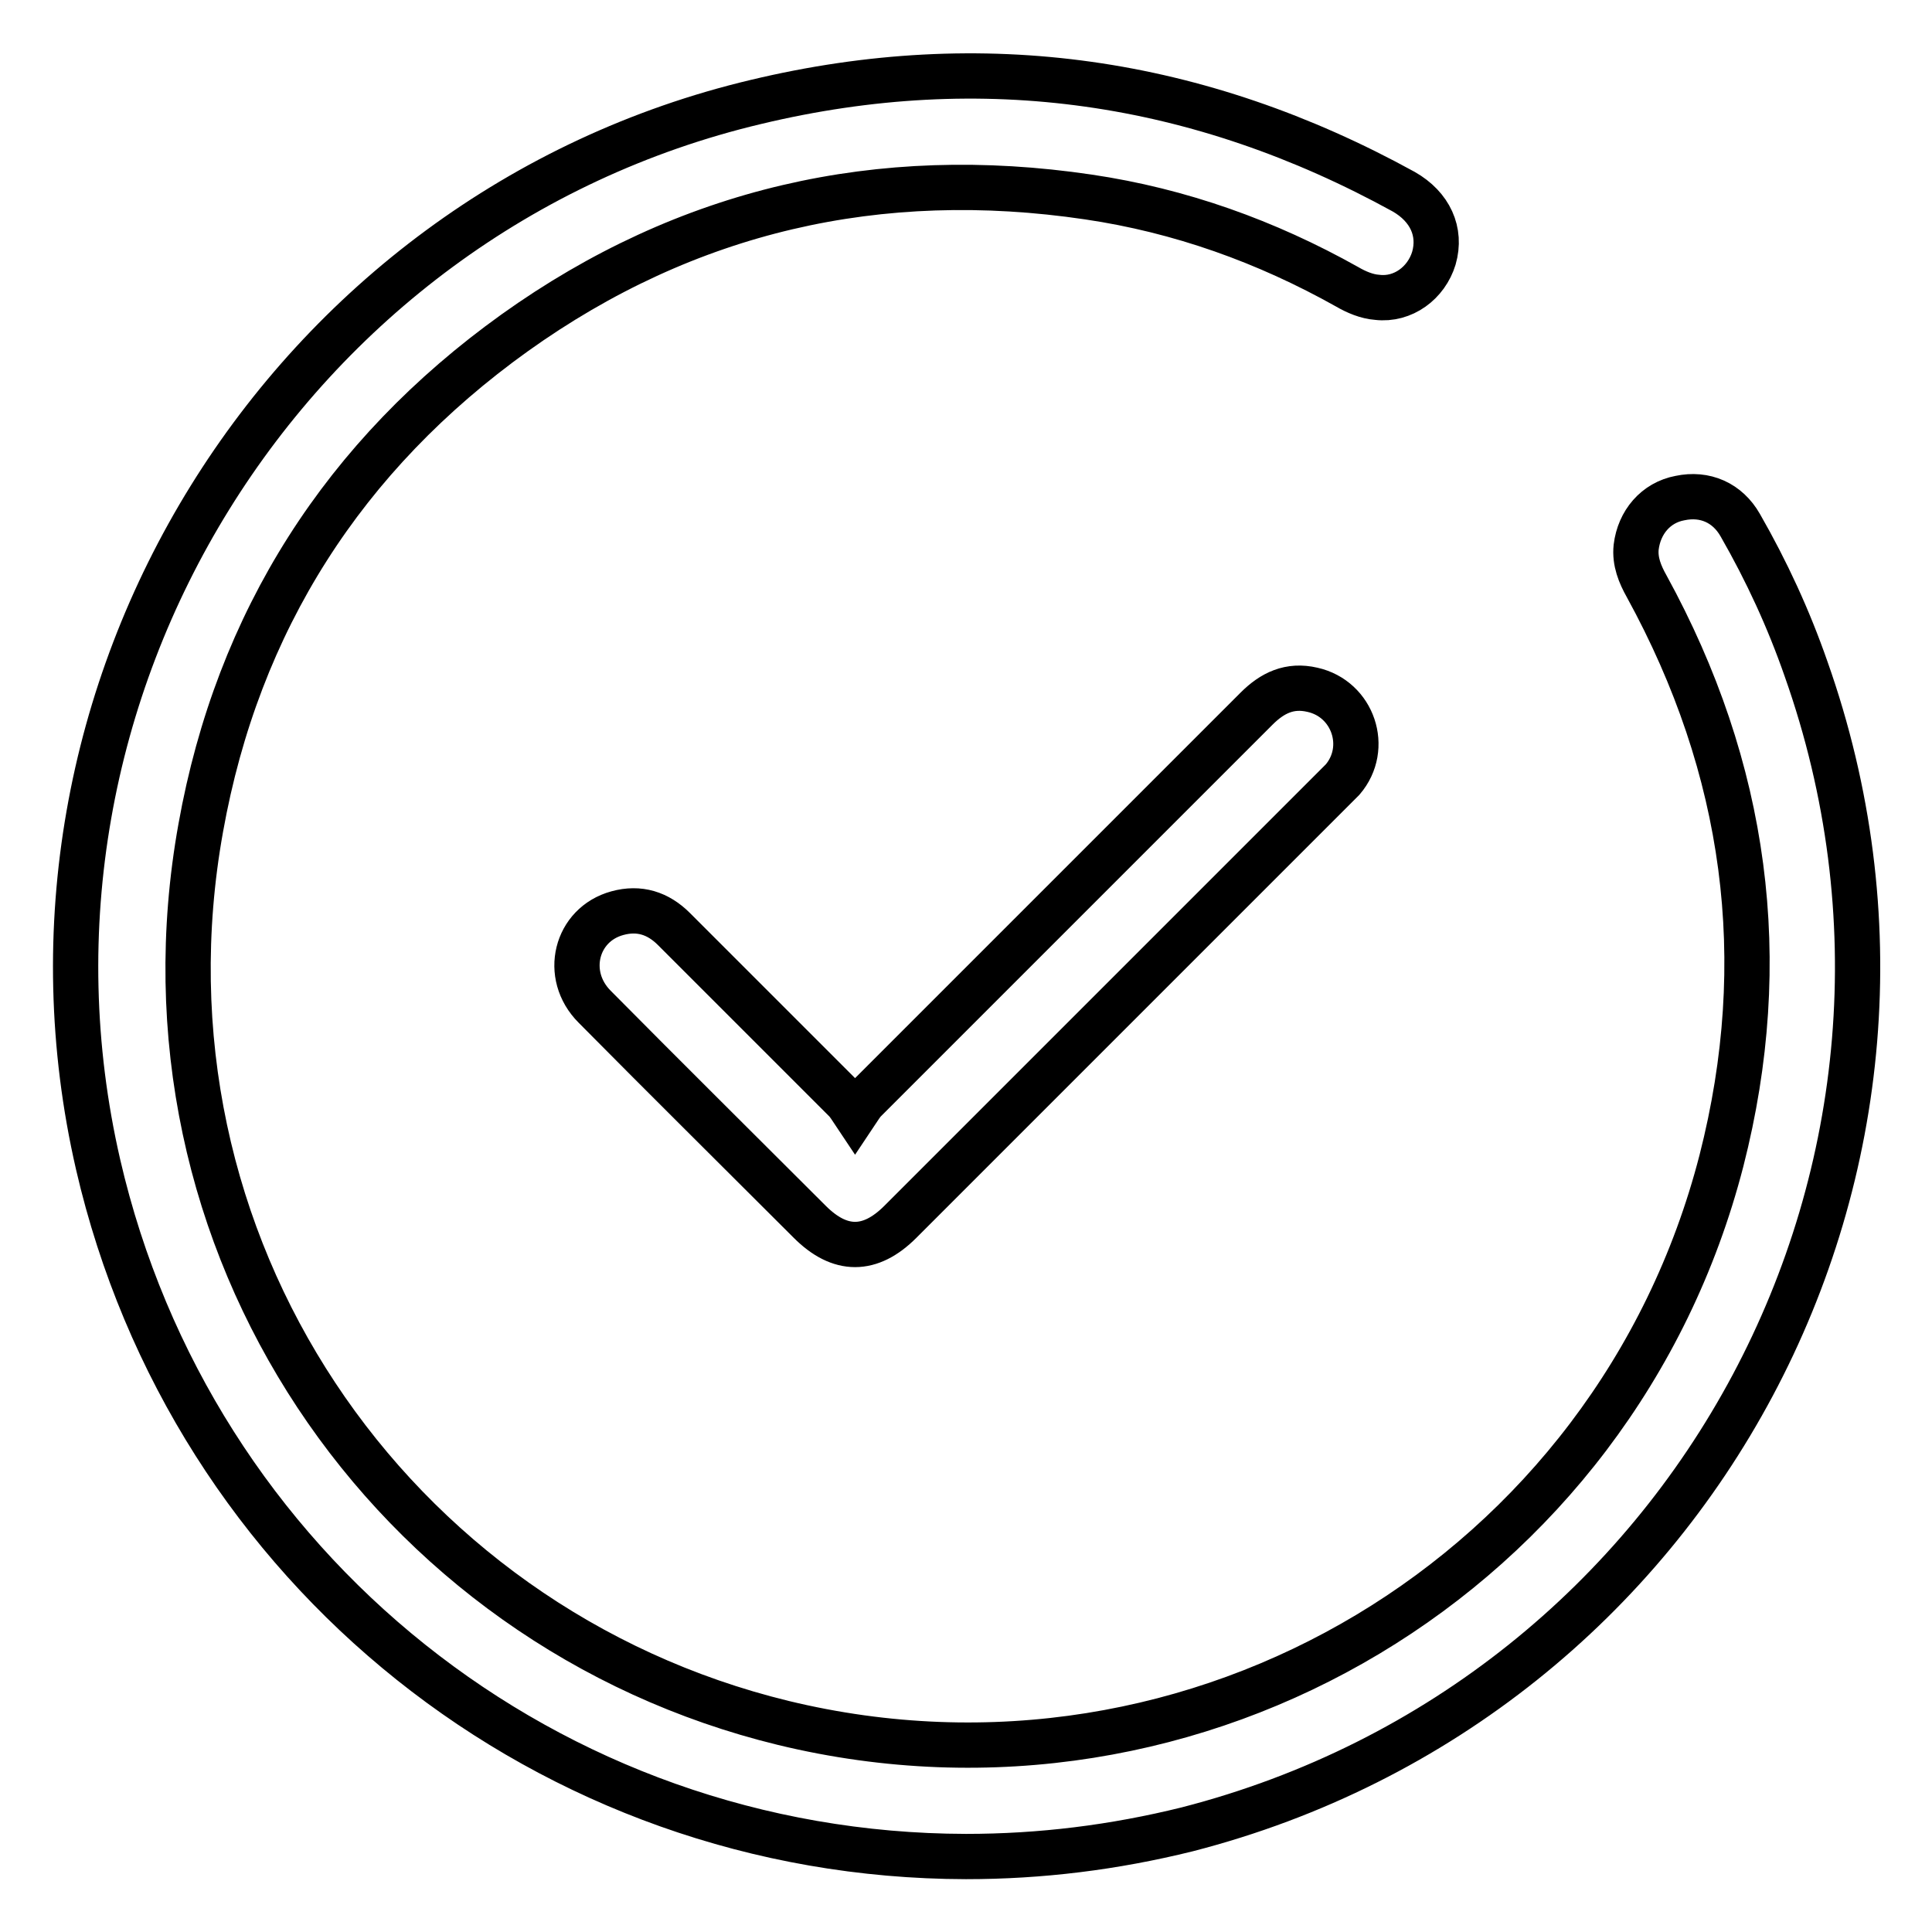 <?xml version="1.0" encoding="utf-8"?>
<!-- Svg Vector Icons : http://www.onlinewebfonts.com/icon -->
<!DOCTYPE svg PUBLIC "-//W3C//DTD SVG 1.1//EN" "http://www.w3.org/Graphics/SVG/1.1/DTD/svg11.dtd">
<svg version="1.1" xmlns="http://www.w3.org/2000/svg" xmlns:xlink="http://www.w3.org/1999/xlink" x="0px" y="0px" viewBox="0 0 256 256" enable-background="new 0 0 256 256" xml:space="preserve">
<g> <path stroke-width="6" fill-opacity="0" stroke="#000000"  d="M128,246c-55.2-0.1-102.6-38-115-91.7c-14.4-62.6,24.8-126,87.2-140.8c30.1-7.2,58.7-3,85.8,11.9 c3.5,2,5,5.3,4,8.8c-1,3.3-4.1,5.6-7.5,5.2c-1.4-0.1-2.8-0.7-4-1.4c-10.7-6-22.1-10.1-34.3-11.9c-27.7-4.1-53.2,1.7-76,18 c-22.6,16.2-36.7,38.2-41.6,65.6c-9.9,55,25,105.9,77.2,118.6c54.9,13.3,110.2-19.8,124.3-74.5c6.8-26.6,3.3-52-9.9-76.1 c-0.9-1.6-1.6-3.3-1.4-5.2c0.4-3.3,2.6-5.9,5.8-6.5c3.3-0.7,6.3,0.6,8,3.6c3.5,6.1,6.4,12.4,8.7,19c23.2,65.5-14.7,136.5-82,153.8 C147.6,244.8,137.9,246,128,246z M113.3,147.6c0.6-0.9,0.9-1.4,1.3-1.8c17.3-17.3,34.6-34.6,51.9-51.9c2.1-2.1,4.4-3.2,7.4-2.5 c5.4,1.2,7.6,7.7,4,11.9c-0.4,0.4-0.8,0.8-1.2,1.2c-19.1,19.1-38.3,38.3-57.4,57.4c-4,4-8,4-12,0c-9.5-9.5-19.1-19-28.5-28.5 c-4.2-4.2-2.5-10.9,3-12.4c2.9-0.8,5.4,0,7.5,2.1c7.6,7.6,15.1,15.1,22.7,22.7C112.4,146.2,112.7,146.7,113.3,147.6z"/></g>
</svg>